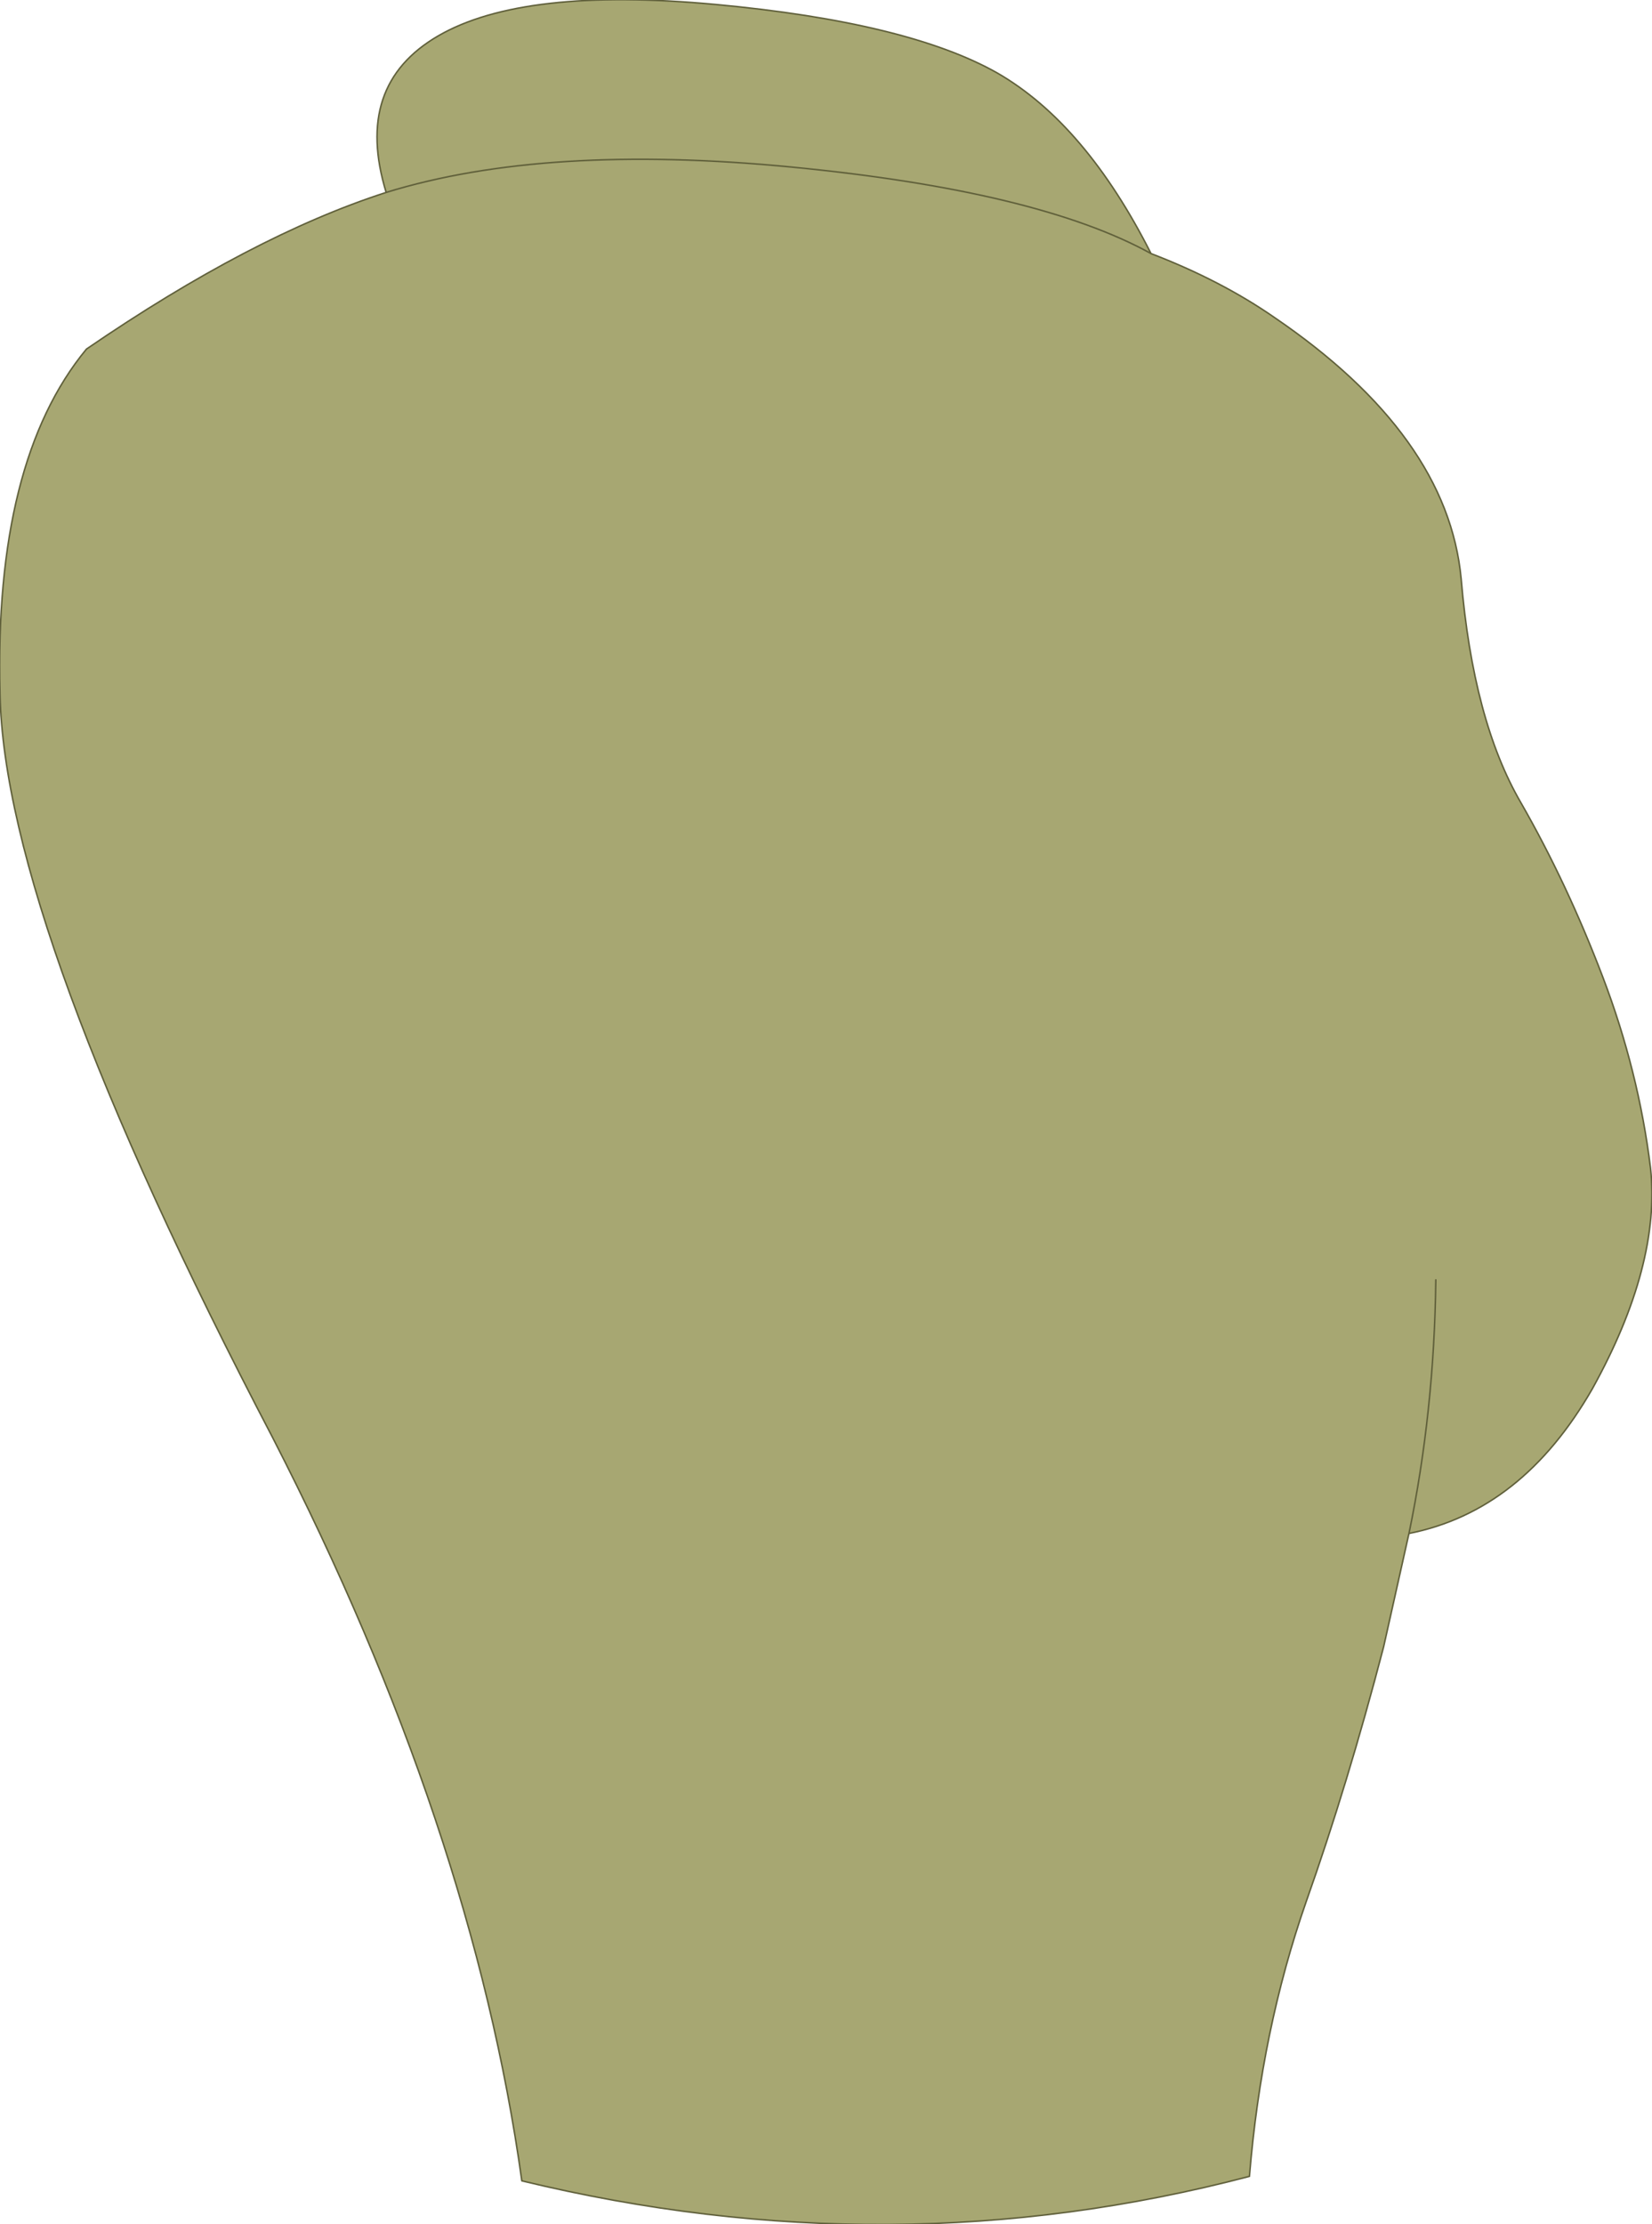 <?xml version="1.0" encoding="UTF-8" standalone="no"?>
<svg xmlns:xlink="http://www.w3.org/1999/xlink" height="74.55px" width="55.4px" xmlns="http://www.w3.org/2000/svg">
  <g transform="matrix(1.0, 0.0, 0.0, 1.0, 27.8, 36.2)">
    <path d="M10.8 -27.7 Q13.15 -26.8 14.95 -25.55 20.75 -21.6 21.2 -16.8 21.6 -12.05 23.2 -9.3 24.75 -6.6 25.95 -3.45 27.15 -0.3 27.55 2.95 27.9 6.2 25.6 10.35 23.25 14.45 19.45 15.2 L18.6 19.0 Q17.4 23.6 16.0 27.55 14.5 31.85 14.1 36.75 2.1 39.9 -10.3 36.9 -11.95 25.05 -18.65 12.0 -27.65 -5.2 -27.8 -12.95 -28.0 -20.75 -24.9 -24.5 -19.35 -28.3 -14.85 -29.75 -15.95 -33.35 -13.1 -35.0 -10.25 -36.65 -3.8 -36.05 2.65 -35.45 5.65 -33.75 8.6 -32.05 10.8 -27.7 7.0 -29.8 -1.25 -30.6 -9.5 -31.4 -14.85 -29.75 -9.5 -31.4 -1.25 -30.6 7.0 -29.8 10.8 -27.7 M19.45 15.2 Q20.3 11.1 20.35 6.7 20.3 11.1 19.45 15.2" fill="#a7a772" fill-rule="evenodd" stroke="none"/>
    <path d="M10.8 -27.7 Q13.15 -26.8 14.95 -25.55 20.75 -21.6 21.2 -16.8 21.6 -12.05 23.2 -9.3 24.75 -6.6 25.95 -3.45 27.15 -0.3 27.55 2.95 27.9 6.2 25.6 10.35 23.25 14.45 19.45 15.2 L18.6 19.0 Q17.4 23.6 16.0 27.55 14.5 31.85 14.1 36.75 2.1 39.9 -10.3 36.9 -11.95 25.05 -18.65 12.0 -27.65 -5.2 -27.8 -12.95 -28.0 -20.75 -24.9 -24.5 -19.35 -28.3 -14.85 -29.75 -15.95 -33.35 -13.1 -35.0 -10.25 -36.65 -3.8 -36.05 2.65 -35.45 5.65 -33.75 8.6 -32.05 10.8 -27.7 7.0 -29.8 -1.25 -30.6 -9.5 -31.4 -14.85 -29.75 M20.35 6.7 Q20.3 11.1 19.45 15.2" fill="none" stroke="#5f5f3a" stroke-linecap="round" stroke-linejoin="round" stroke-width="0.05"/>
  </g>
</svg>
